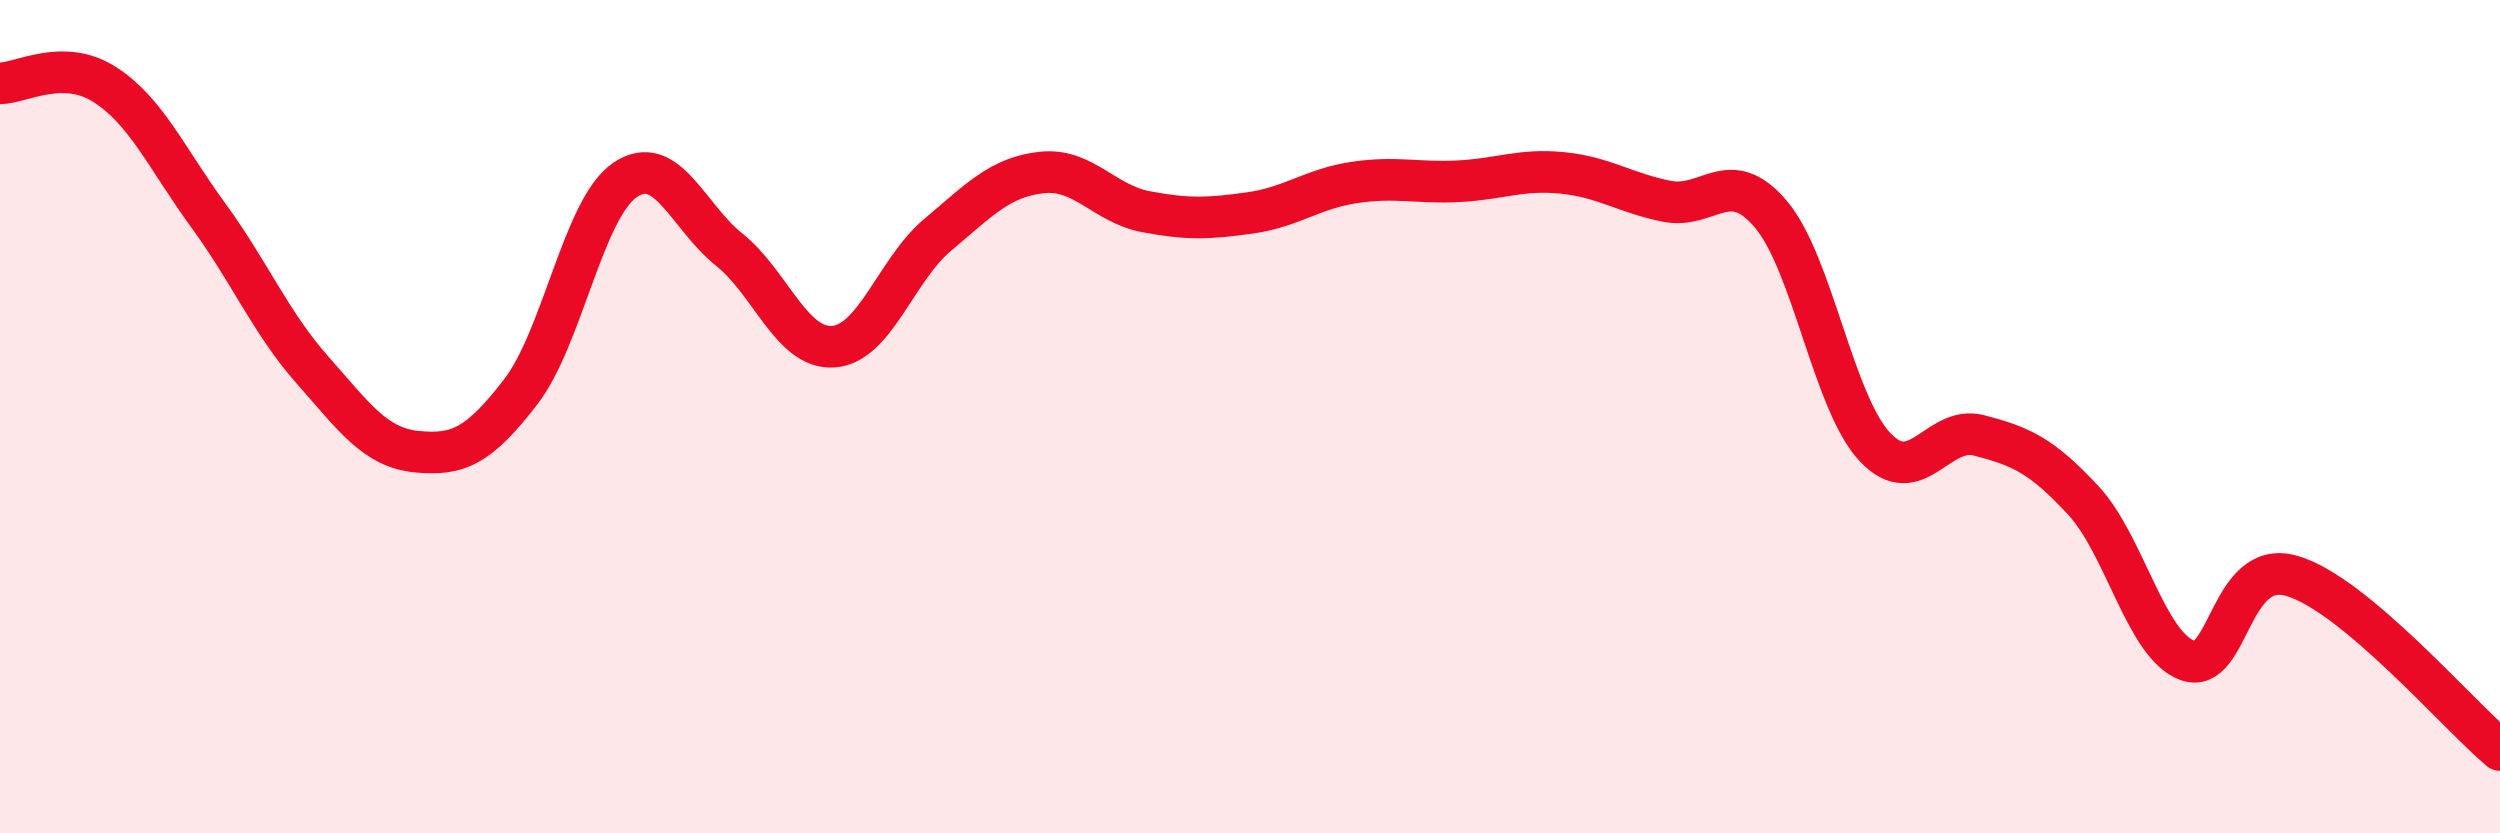
    <svg width="60" height="20" viewBox="0 0 60 20" xmlns="http://www.w3.org/2000/svg">
      <path
        d="M 0,2 C 0.5,2 1.5,1.39 2.5,2.02 C 3.5,2.65 4,3.8 5,5.17 C 6,6.54 6.5,7.75 7.5,8.88 C 8.5,10.01 9,10.74 10,10.84 C 11,10.94 11.5,10.7 12.5,9.4 C 13.5,8.1 14,5 15,4.32 C 16,3.64 16.5,5.19 17.5,5.99 C 18.5,6.79 19,8.39 20,8.32 C 21,8.25 21.5,6.48 22.5,5.64 C 23.5,4.8 24,4.25 25,4.14 C 26,4.03 26.5,4.89 27.5,5.08 C 28.5,5.27 29,5.25 30,5.11 C 31,4.97 31.5,4.53 32.5,4.38 C 33.5,4.23 34,4.4 35,4.35 C 36,4.3 36.5,4.05 37.5,4.15 C 38.5,4.25 39,4.63 40,4.83 C 41,5.03 41.5,3.96 42.5,5.14 C 43.5,6.32 44,9.67 45,10.73 C 46,11.79 46.5,10.19 47.5,10.45 C 48.5,10.71 49,10.93 50,12.01 C 51,13.09 51.5,15.49 52.5,15.85 C 53.5,16.21 53.5,13.39 55,13.82 C 56.5,14.25 59,17.16 60,18L60 20L0 20Z"
        fill="#EB0A25"
        opacity="0.1"
        stroke-linecap="round"
        stroke-linejoin="round"
      />
      <path
        d="M 0,2 C 0.5,2 1.5,1.39 2.5,2.02 C 3.5,2.65 4,3.8 5,5.17 C 6,6.54 6.5,7.75 7.5,8.88 C 8.5,10.01 9,10.74 10,10.84 C 11,10.94 11.5,10.7 12.5,9.4 C 13.5,8.1 14,5 15,4.32 C 16,3.64 16.5,5.19 17.5,5.99 C 18.5,6.79 19,8.39 20,8.32 C 21,8.25 21.5,6.48 22.5,5.64 C 23.5,4.8 24,4.25 25,4.14 C 26,4.03 26.5,4.89 27.5,5.08 C 28.5,5.27 29,5.25 30,5.11 C 31,4.97 31.5,4.53 32.5,4.38 C 33.5,4.23 34,4.4 35,4.35 C 36,4.3 36.5,4.05 37.5,4.15 C 38.5,4.25 39,4.63 40,4.83 C 41,5.03 41.5,3.96 42.5,5.14 C 43.5,6.32 44,9.67 45,10.73 C 46,11.79 46.5,10.19 47.5,10.45 C 48.5,10.71 49,10.93 50,12.01 C 51,13.09 51.5,15.49 52.5,15.85 C 53.5,16.21 53.5,13.39 55,13.82 C 56.5,14.25 59,17.16 60,18"
        stroke="#EB0A25"
        stroke-width="1"
        fill="none"
        stroke-linecap="round"
        stroke-linejoin="round"
      />
    </svg>
  